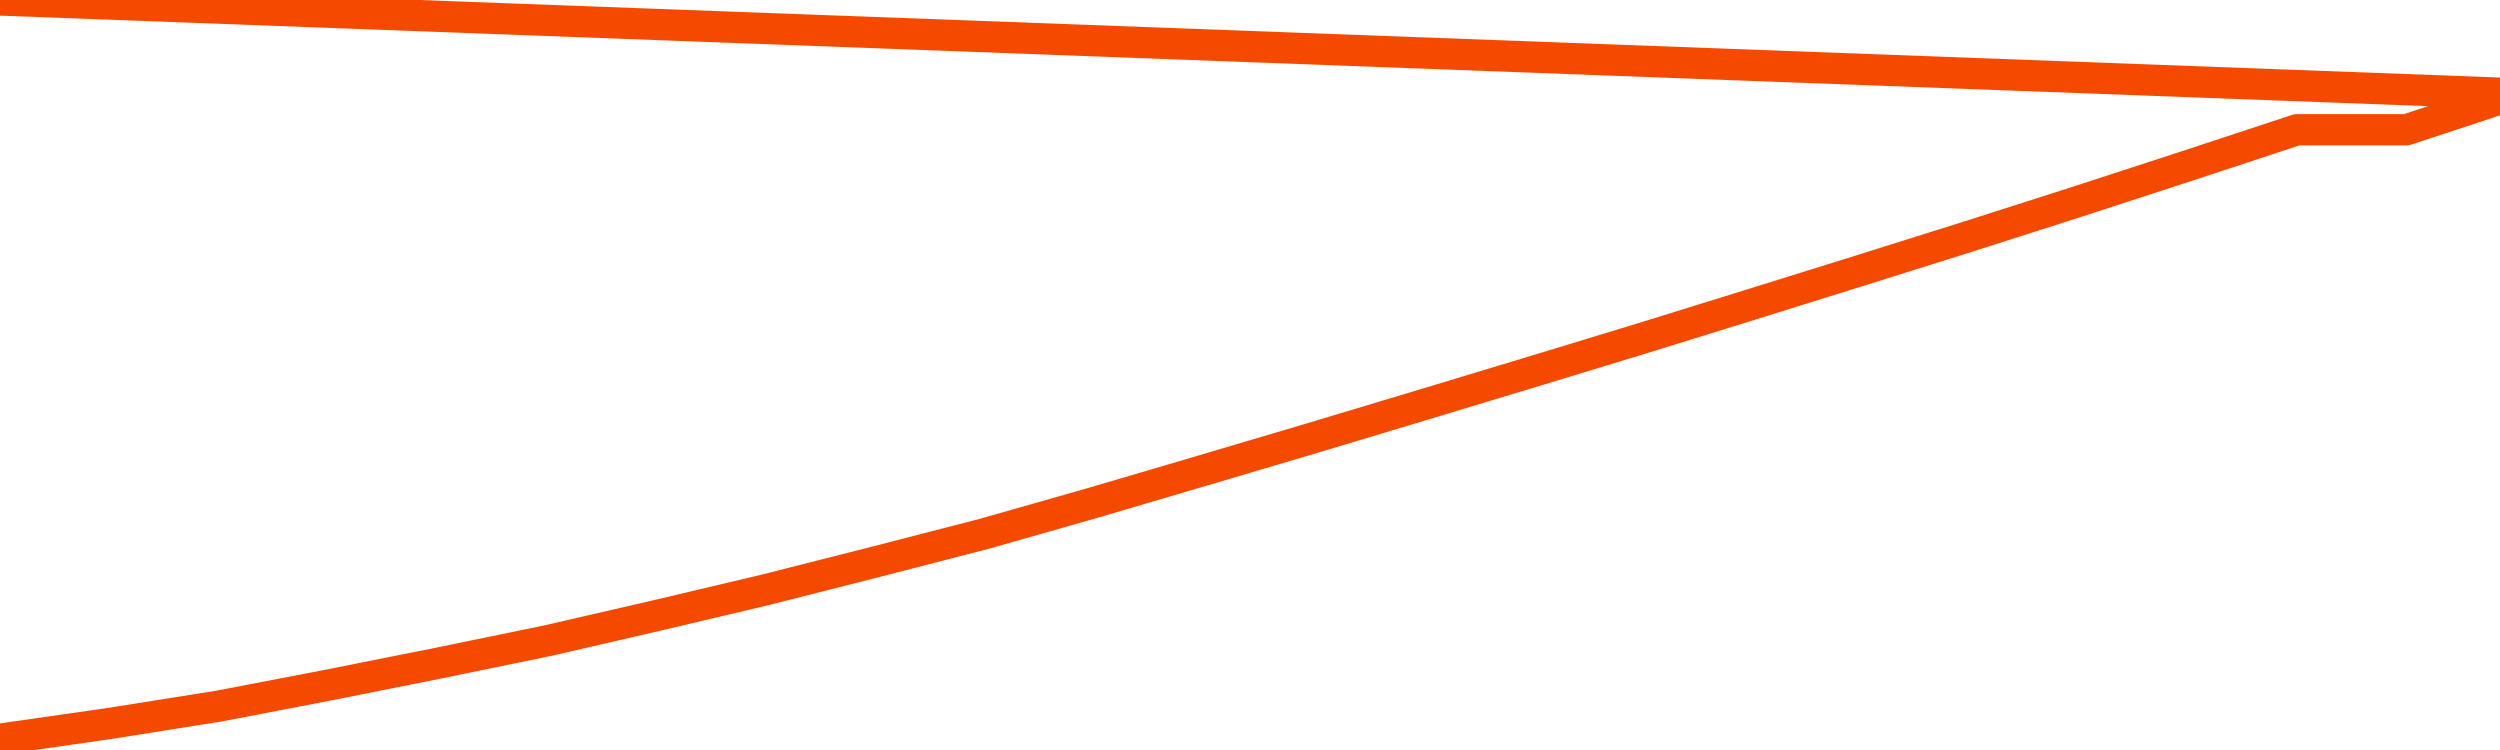       <svg
        version="1.1"
        xmlns="http://www.w3.org/2000/svg"
        width="80"
        height="24"
        viewBox="0 0 80 24">
        <path
          fill="url(#gradient)"
          fill-opacity="0.56"
          stroke="none"
          d="M 0,26 0.0,23.654 3.5,23.152 7.0,22.596 10.5,21.924 14.0,21.226 17.5,20.507 21.0,19.7 24.5,18.872 28.0,17.984 31.5,17.081 35.0,16.084 38.5,15.053 42.0,14.016 45.5,12.964 49.0,11.906 52.5,10.841 56.0,9.756 59.5,8.664 63.0,7.565 66.5,6.446 70.0,5.306 73.5,4.153 77.0,4.153 80.5,3.0 82,26 Z"
        />
        <path
          fill="none"
          stroke="#F64900"
          stroke-width="1"
          stroke-linejoin="round"
          stroke-linecap="round"
          d="M 0.0,23.654 3.5,23.152 7.0,22.596 10.5,21.924 14.0,21.226 17.5,20.507 21.0,19.7 24.5,18.872 28.0,17.984 31.5,17.081 35.0,16.084 38.5,15.053 42.0,14.016 45.5,12.964 49.0,11.906 52.5,10.841 56.0,9.756 59.5,8.664 63.0,7.565 66.5,6.446 70.0,5.306 73.5,4.153 77.0,4.153 80.5,3.0.join(' ') }"
        />
      </svg>
